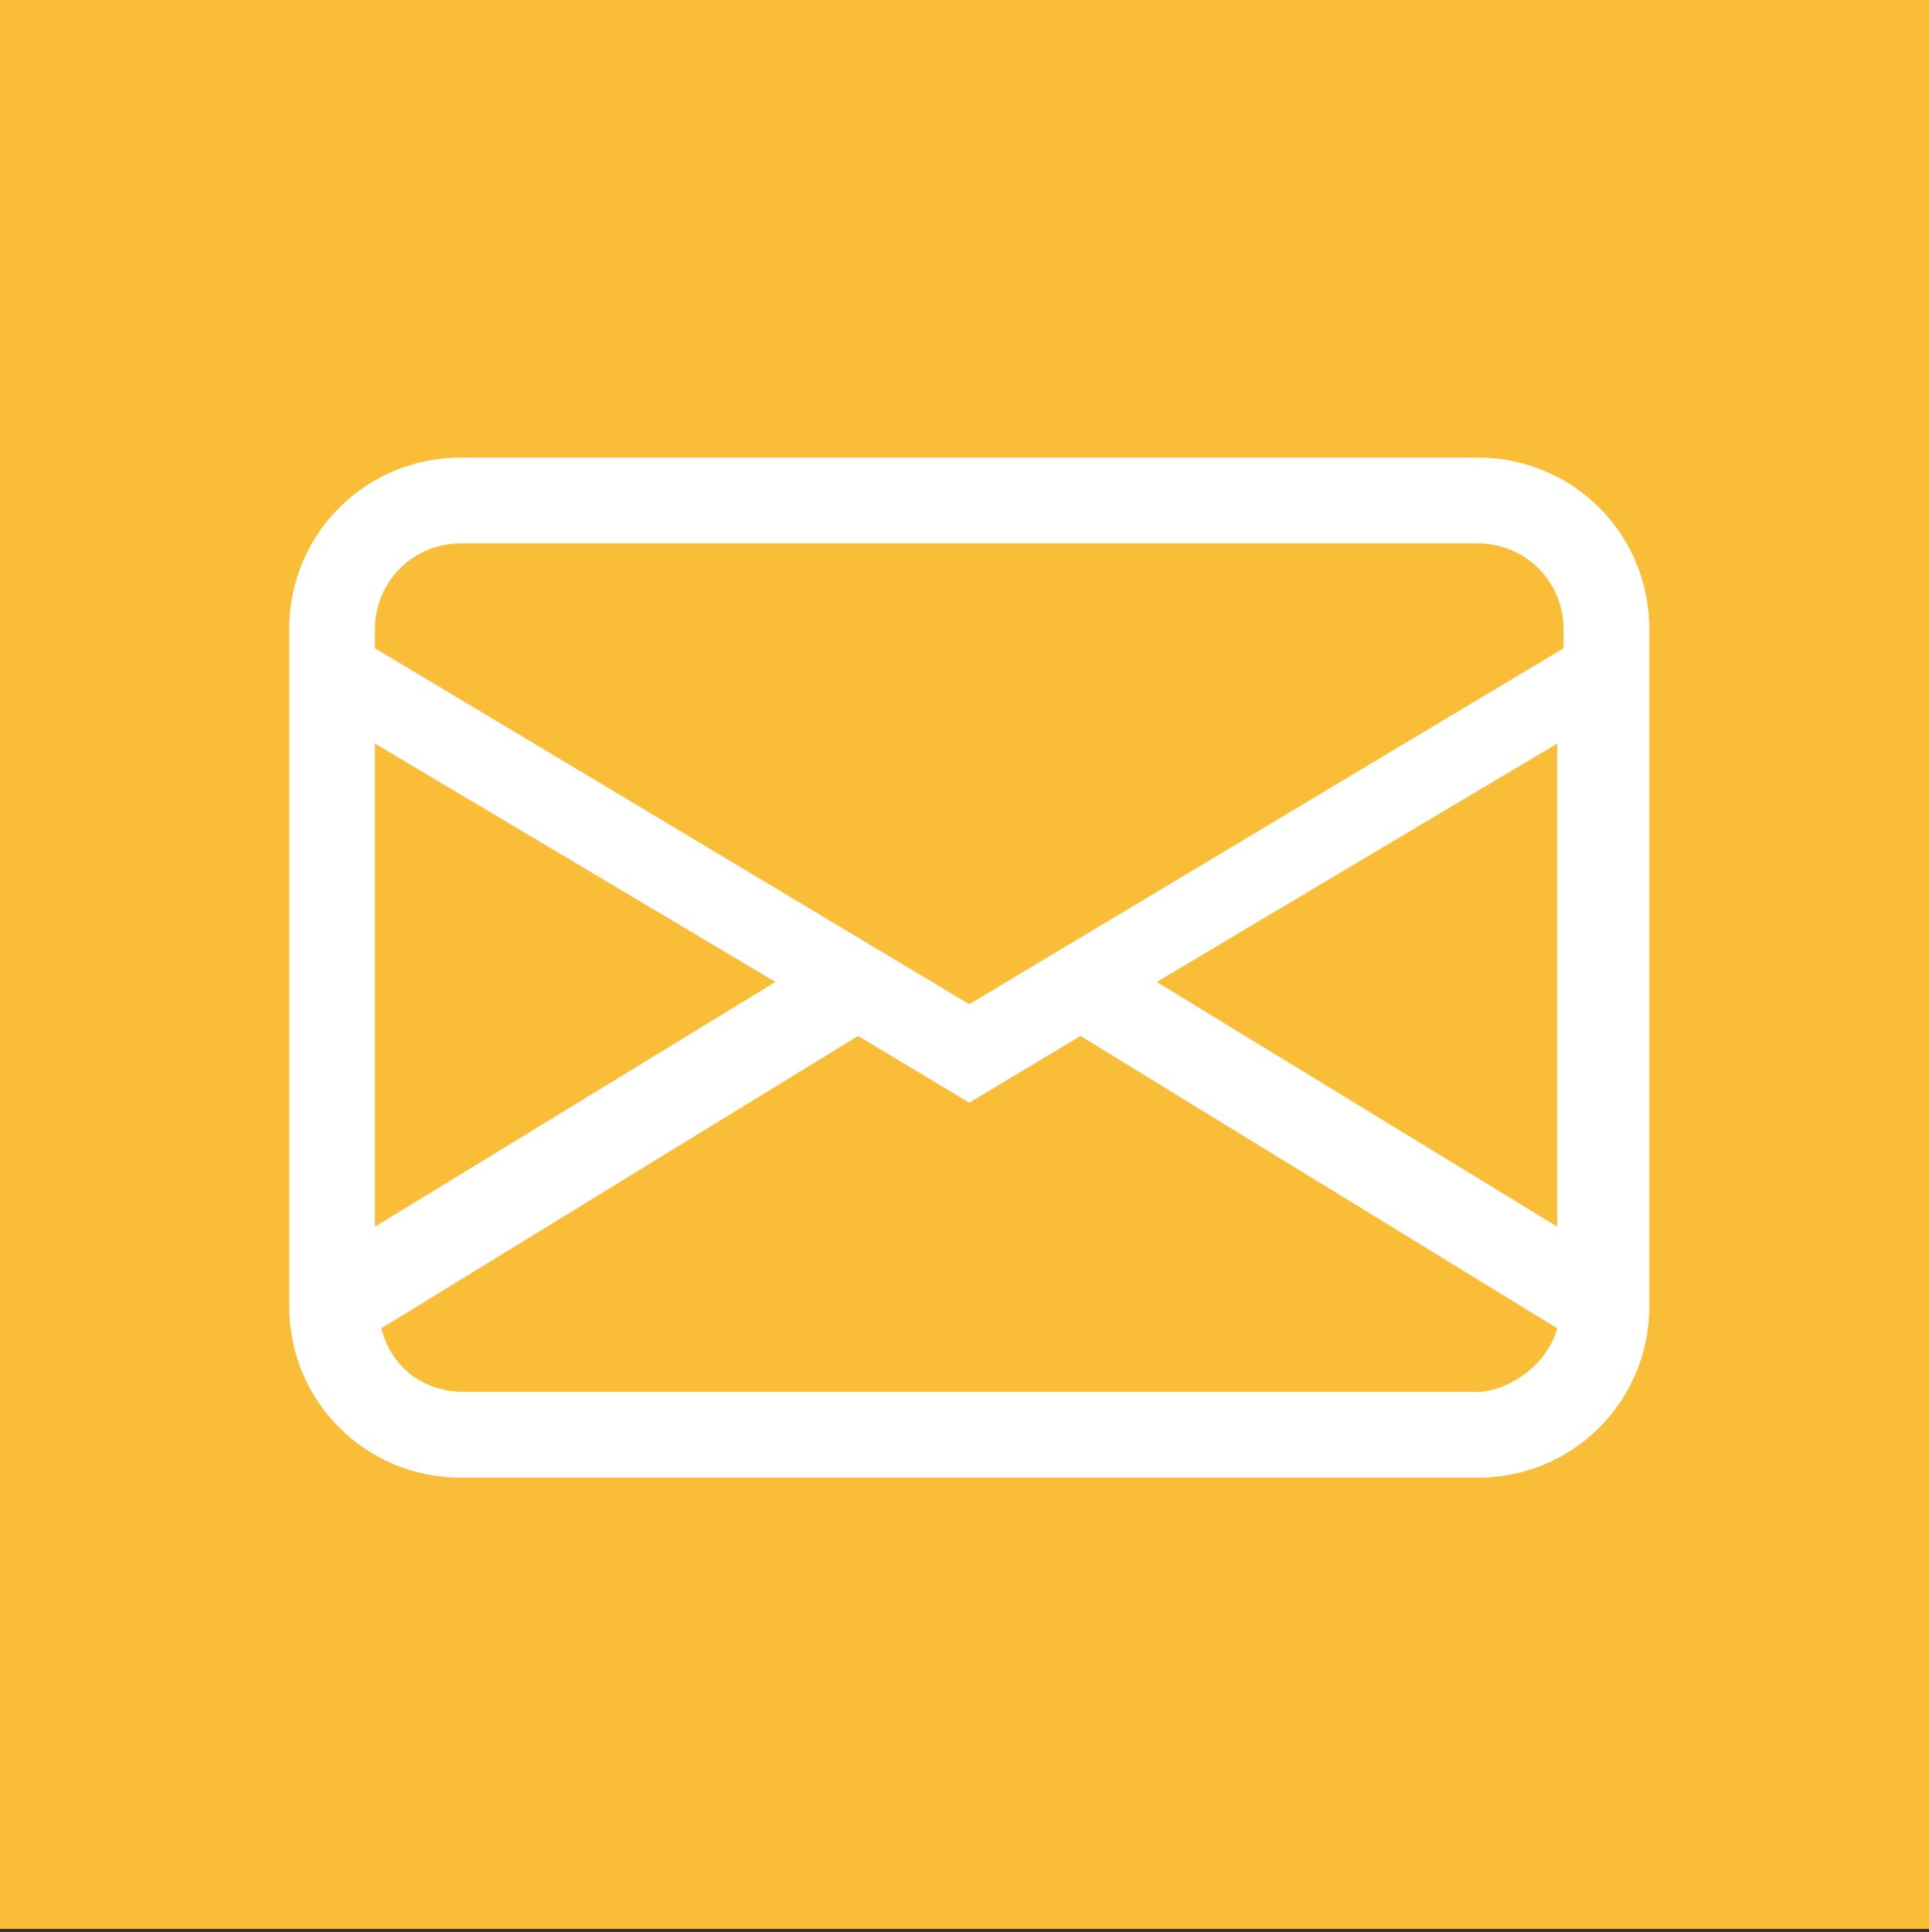 <?xml version="1.0" encoding="utf-8"?>
<!-- Generator: Adobe Illustrator 19.0.0, SVG Export Plug-In . SVG Version: 6.00 Build 0)  -->
<svg version="1.1" id="圖層_2" xmlns="http://www.w3.org/2000/svg" xmlns:xlink="http://www.w3.org/1999/xlink" x="0px" y="0px"
	 viewBox="-267 391.1 60.7 60.8" style="enable-background:new -267 391.1 60.7 60.8;" xml:space="preserve">
<rect x="-267" y="391.1" width="60.7" height="60.8" fill="#333333" stroke="none"/>
<style type="text/css">
	.st0{fill:#F9BD38;}
	.st1{fill:#FFFFFF;}
</style>
<rect x="-267" y="391.1" class="st0" width="60.7" height="60.7"/>
<path class="st1" d="M-257.9,410.9c0-3,2.4-5.4,5.4-5.4h32c3,0,5.4,2.4,5.4,5.4v21.3c0,3-2.4,5.4-5.4,5.4h-32c-3,0-5.4-2.4-5.4-5.4
	V410.9z M-252.5,408.2c-1.5,0-2.7,1.2-2.7,2.7v0.6l18.7,11.2l18.7-11.2v-0.6c0-1.5-1.2-2.7-2.7-2.7H-252.5z M-218,414.5l-12.6,7.5
	l12.6,7.7V414.5z M-218,432.9l-15-9.2l-3.5,2.1l-3.5-2.1l-15,9.2c0.3,1.2,1.3,2,2.6,2h32C-219.4,434.8-218.3,434-218,432.9z
	 M-255.2,429.7l12.6-7.7l-12.6-7.5V429.7z"/>
</svg>
